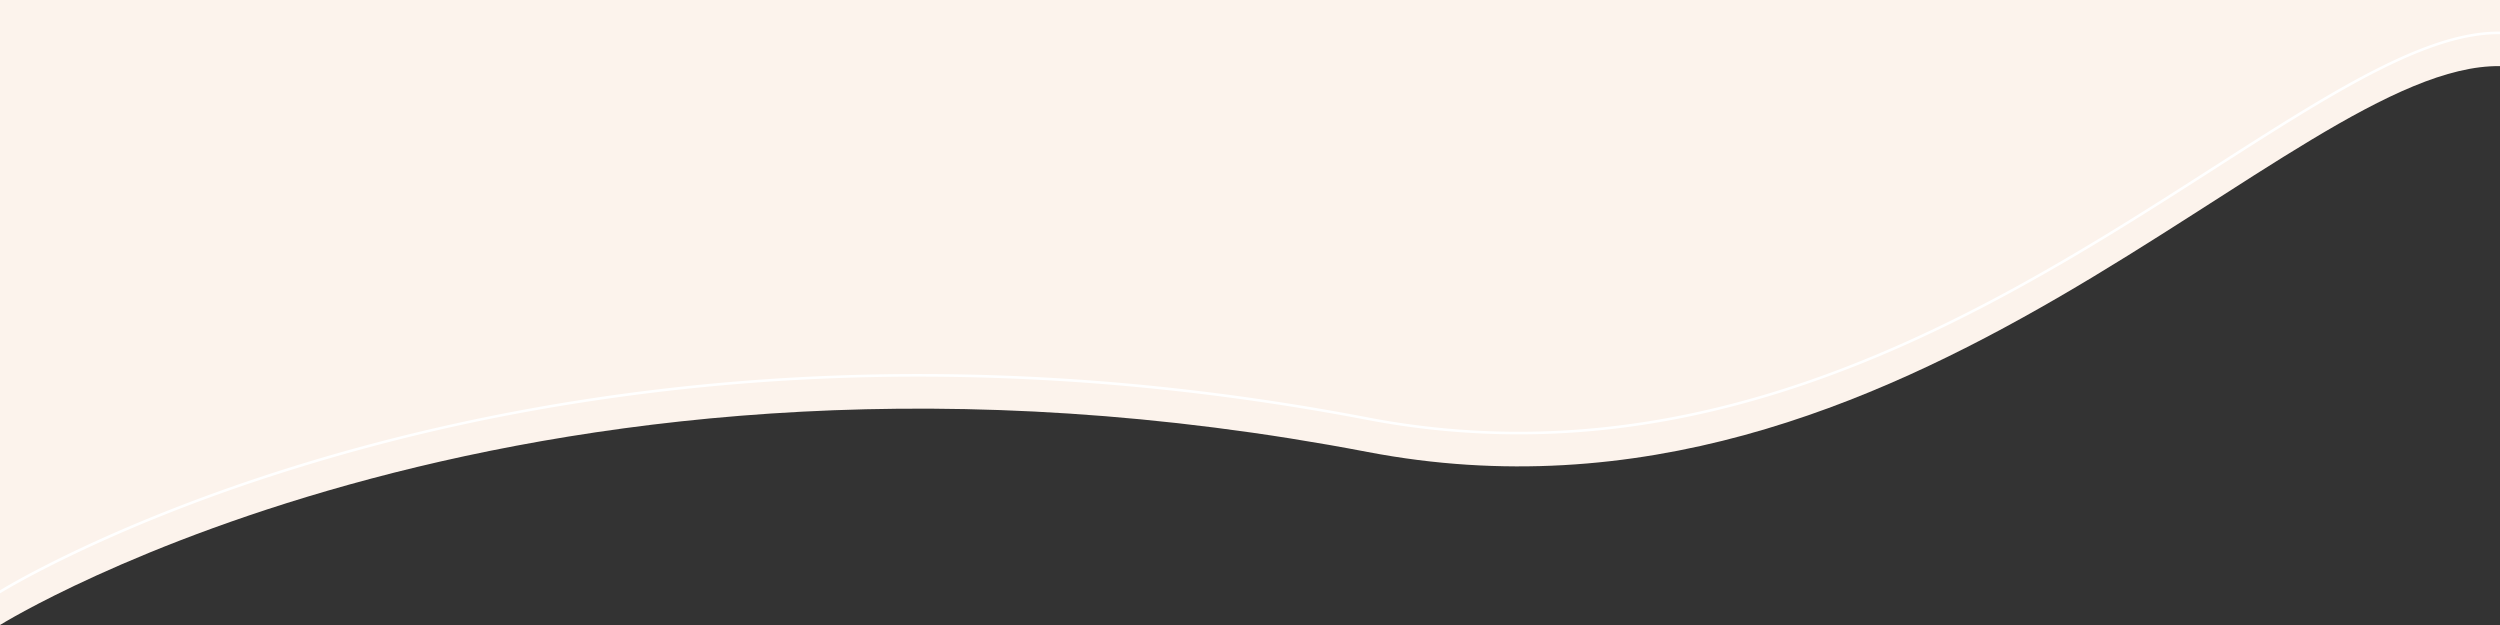 <svg xmlns="http://www.w3.org/2000/svg" width="1920" height="480" viewBox="0 0 1920 480"><rect x="0" y="0" width="1920" height="480" fill="#333333" stroke="none"/><g id="Raggruppa_187" data-name="Raggruppa 187" transform="translate(-6670 -4590)"><path id="Tracciato_120" data-name="Tracciato 120" d="M0,480S409.9,224.533,1050.307,347.121C1467.348,426.953,1759.489,48.634,1920,50.785V0H0Z" transform="translate(6670 4590)" fill="#fcf3ec"></path><path id="Tracciato_121" data-name="Tracciato 121" d="M1920,24.212c-.46-.006-.906-.009-1.368-.009-145.409,0-397.83,307.323-752.308,307.323a615.718,615.718,0,0,1-116.017-11.064c-123.946-23.719-239.193-33.277-344.57-33.277C266.657,287.185,0,453.3,0,453.3v2.356L1.057,455c.666-.415,67.957-41.932,187.944-82.913a1517.257,1517.257,0,0,1,221.681-57,1674.92,1674.92,0,0,1,295.055-25.906c113.129,0,228.932,11.184,344.194,33.241a620.8,620.8,0,0,0,116.393,11.1c96.266,0,193.206-22.38,296.357-68.419,89.077-39.757,168.237-90.5,238.079-135.265,43.72-28.024,85.016-54.494,121.437-73.3,40.083-20.7,70.726-30.338,96.435-30.338.453,0,.889,0,1.341.009H1920Z" transform="translate(6670 4590.069)" fill="#fff"></path></g></svg>